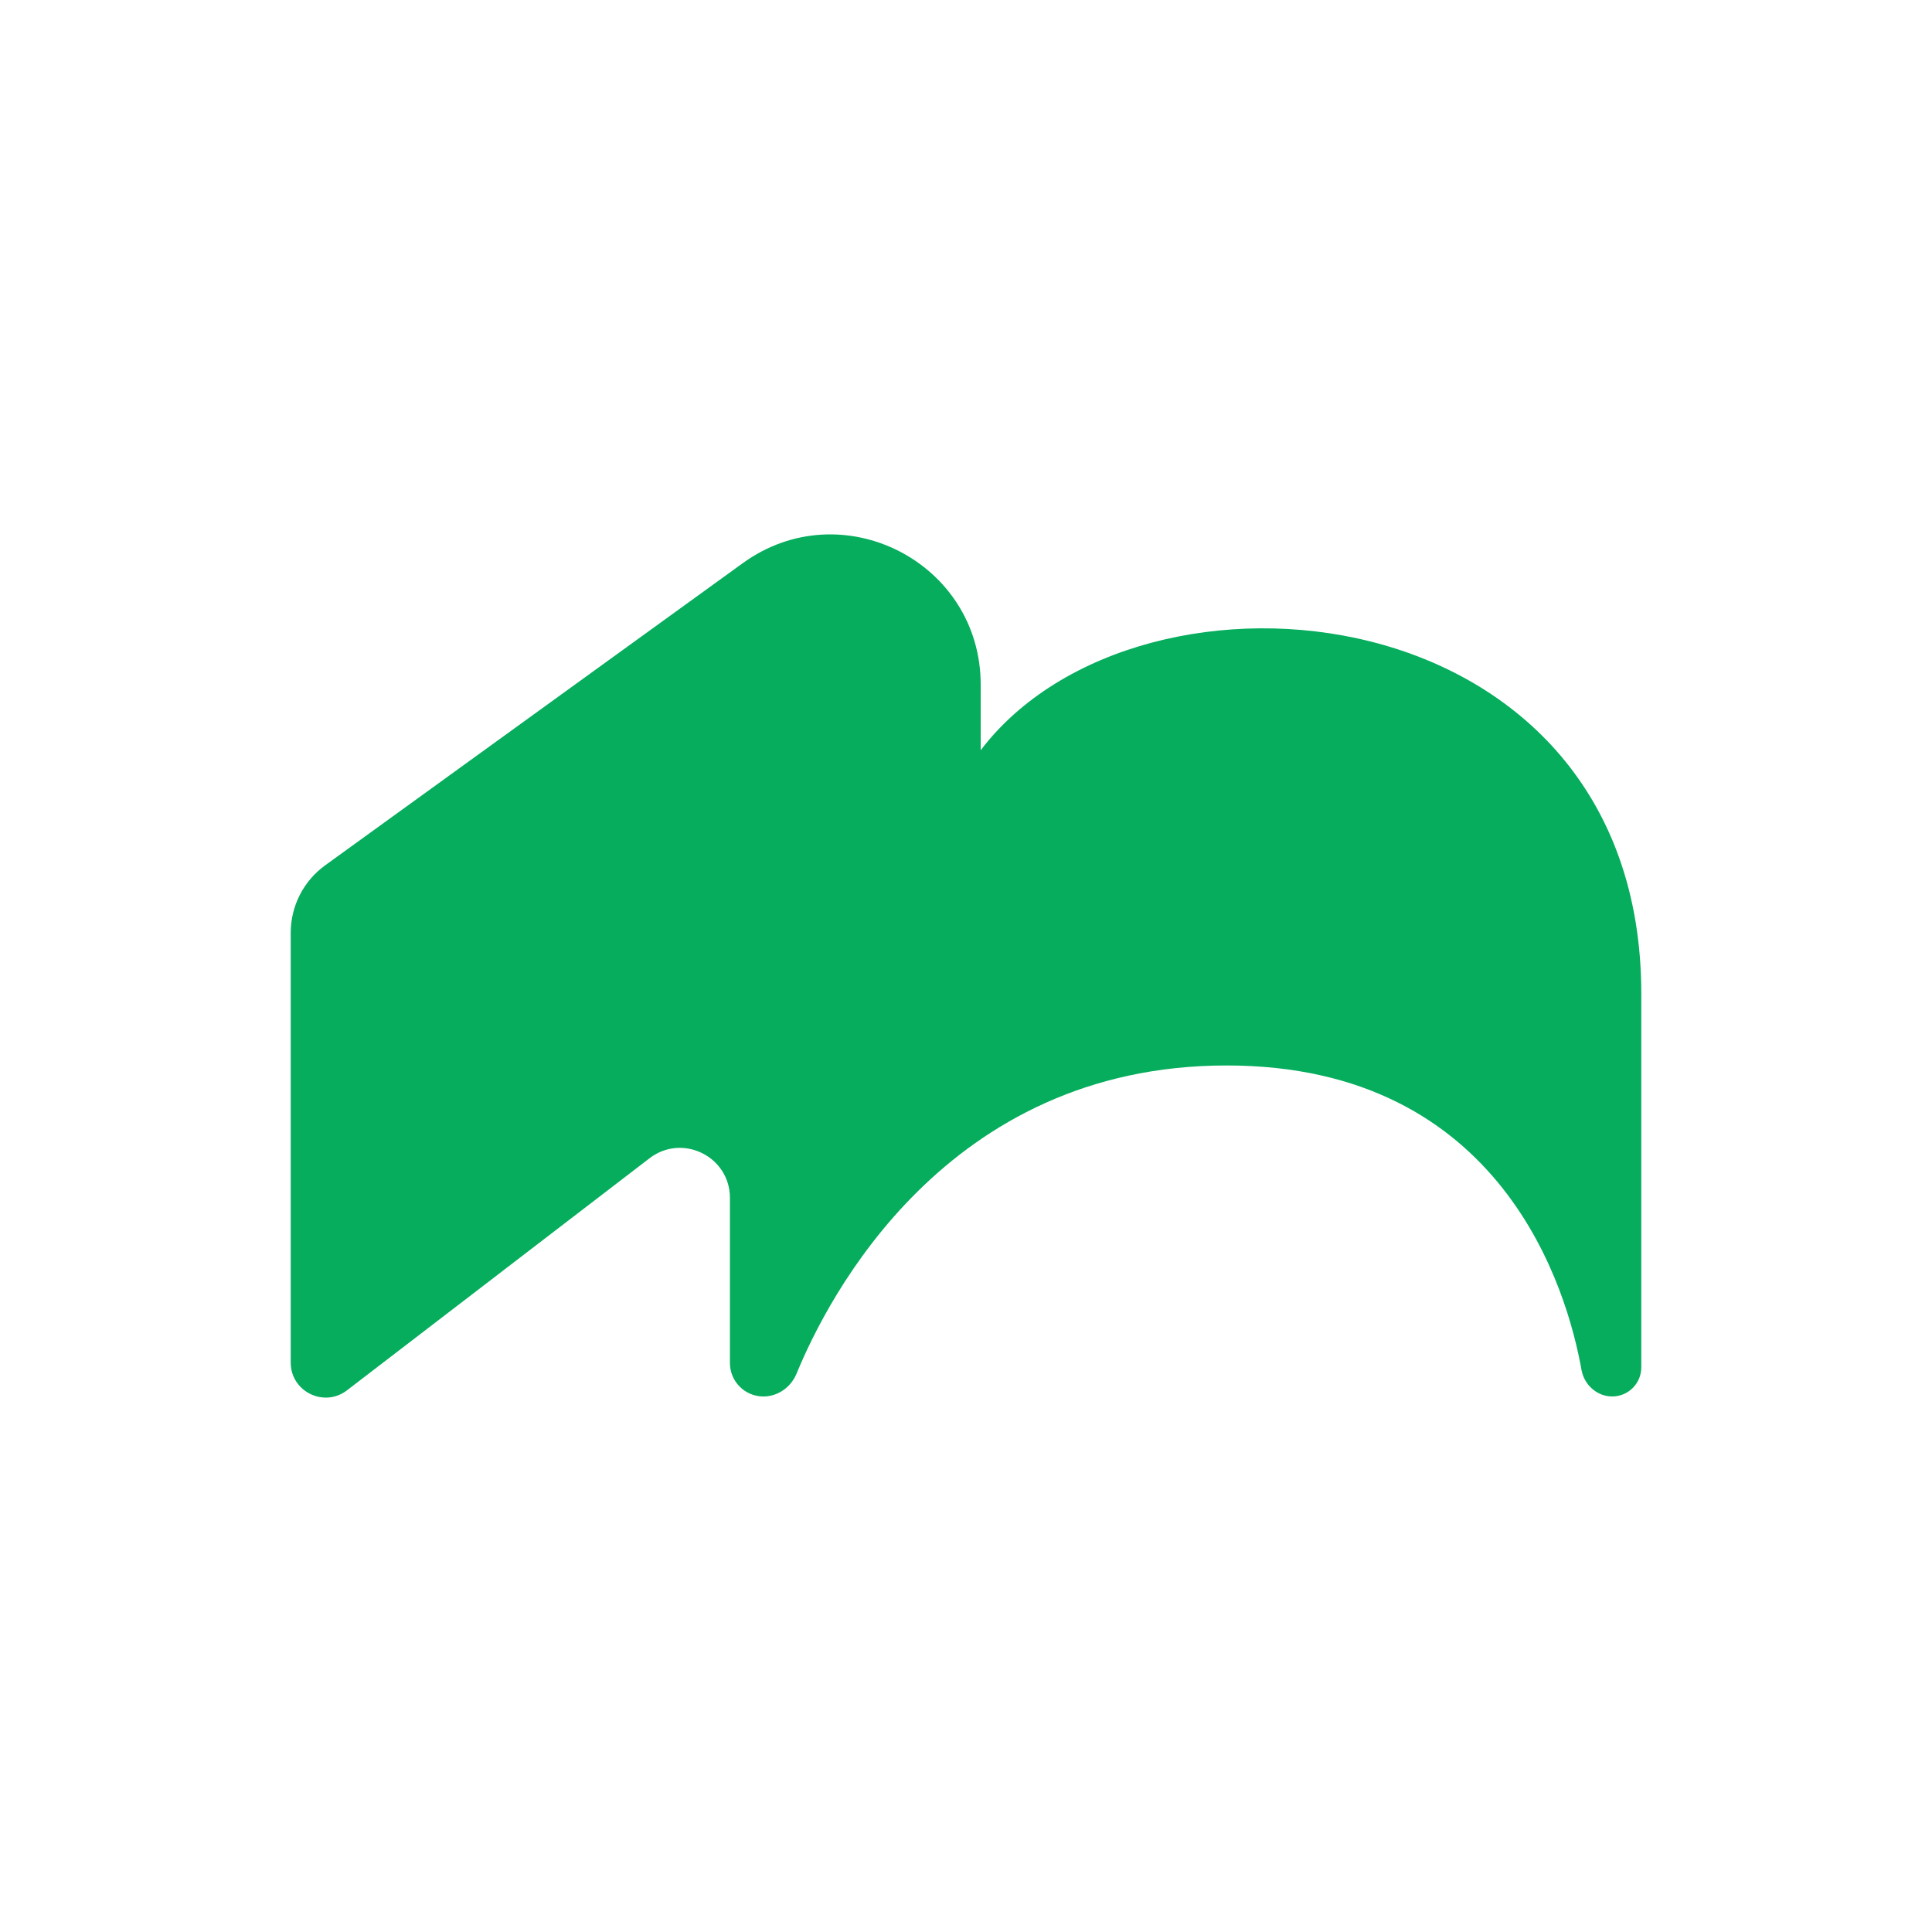 <svg width="1080" height="1080" viewBox="0 0 1080 1080" fill="none" xmlns="http://www.w3.org/2000/svg">
<path d="M162.512 521.443V761.673C162.512 777.889 181.11 787.063 193.977 777.193L363.089 647.477C381.471 633.378 408.04 646.483 408.04 669.65V761.929C408.04 772.265 416.418 780.643 426.753 780.643C434.934 780.643 442.195 775.385 445.3 767.816C462.494 725.892 528.573 595.598 685.682 595.598C840.291 595.598 876.227 721.766 884.056 765.733C885.551 774.127 892.715 780.629 901.24 780.629C910.214 780.629 917.489 773.354 917.489 764.38V555.461C917.489 329.564 637.542 301.894 548.213 419.38V382.71C548.213 314.291 470.673 274.686 415.242 314.793L181.784 483.711C169.679 492.469 162.512 506.503 162.512 521.443Z" fill="#05AD5D"/>
</svg>
